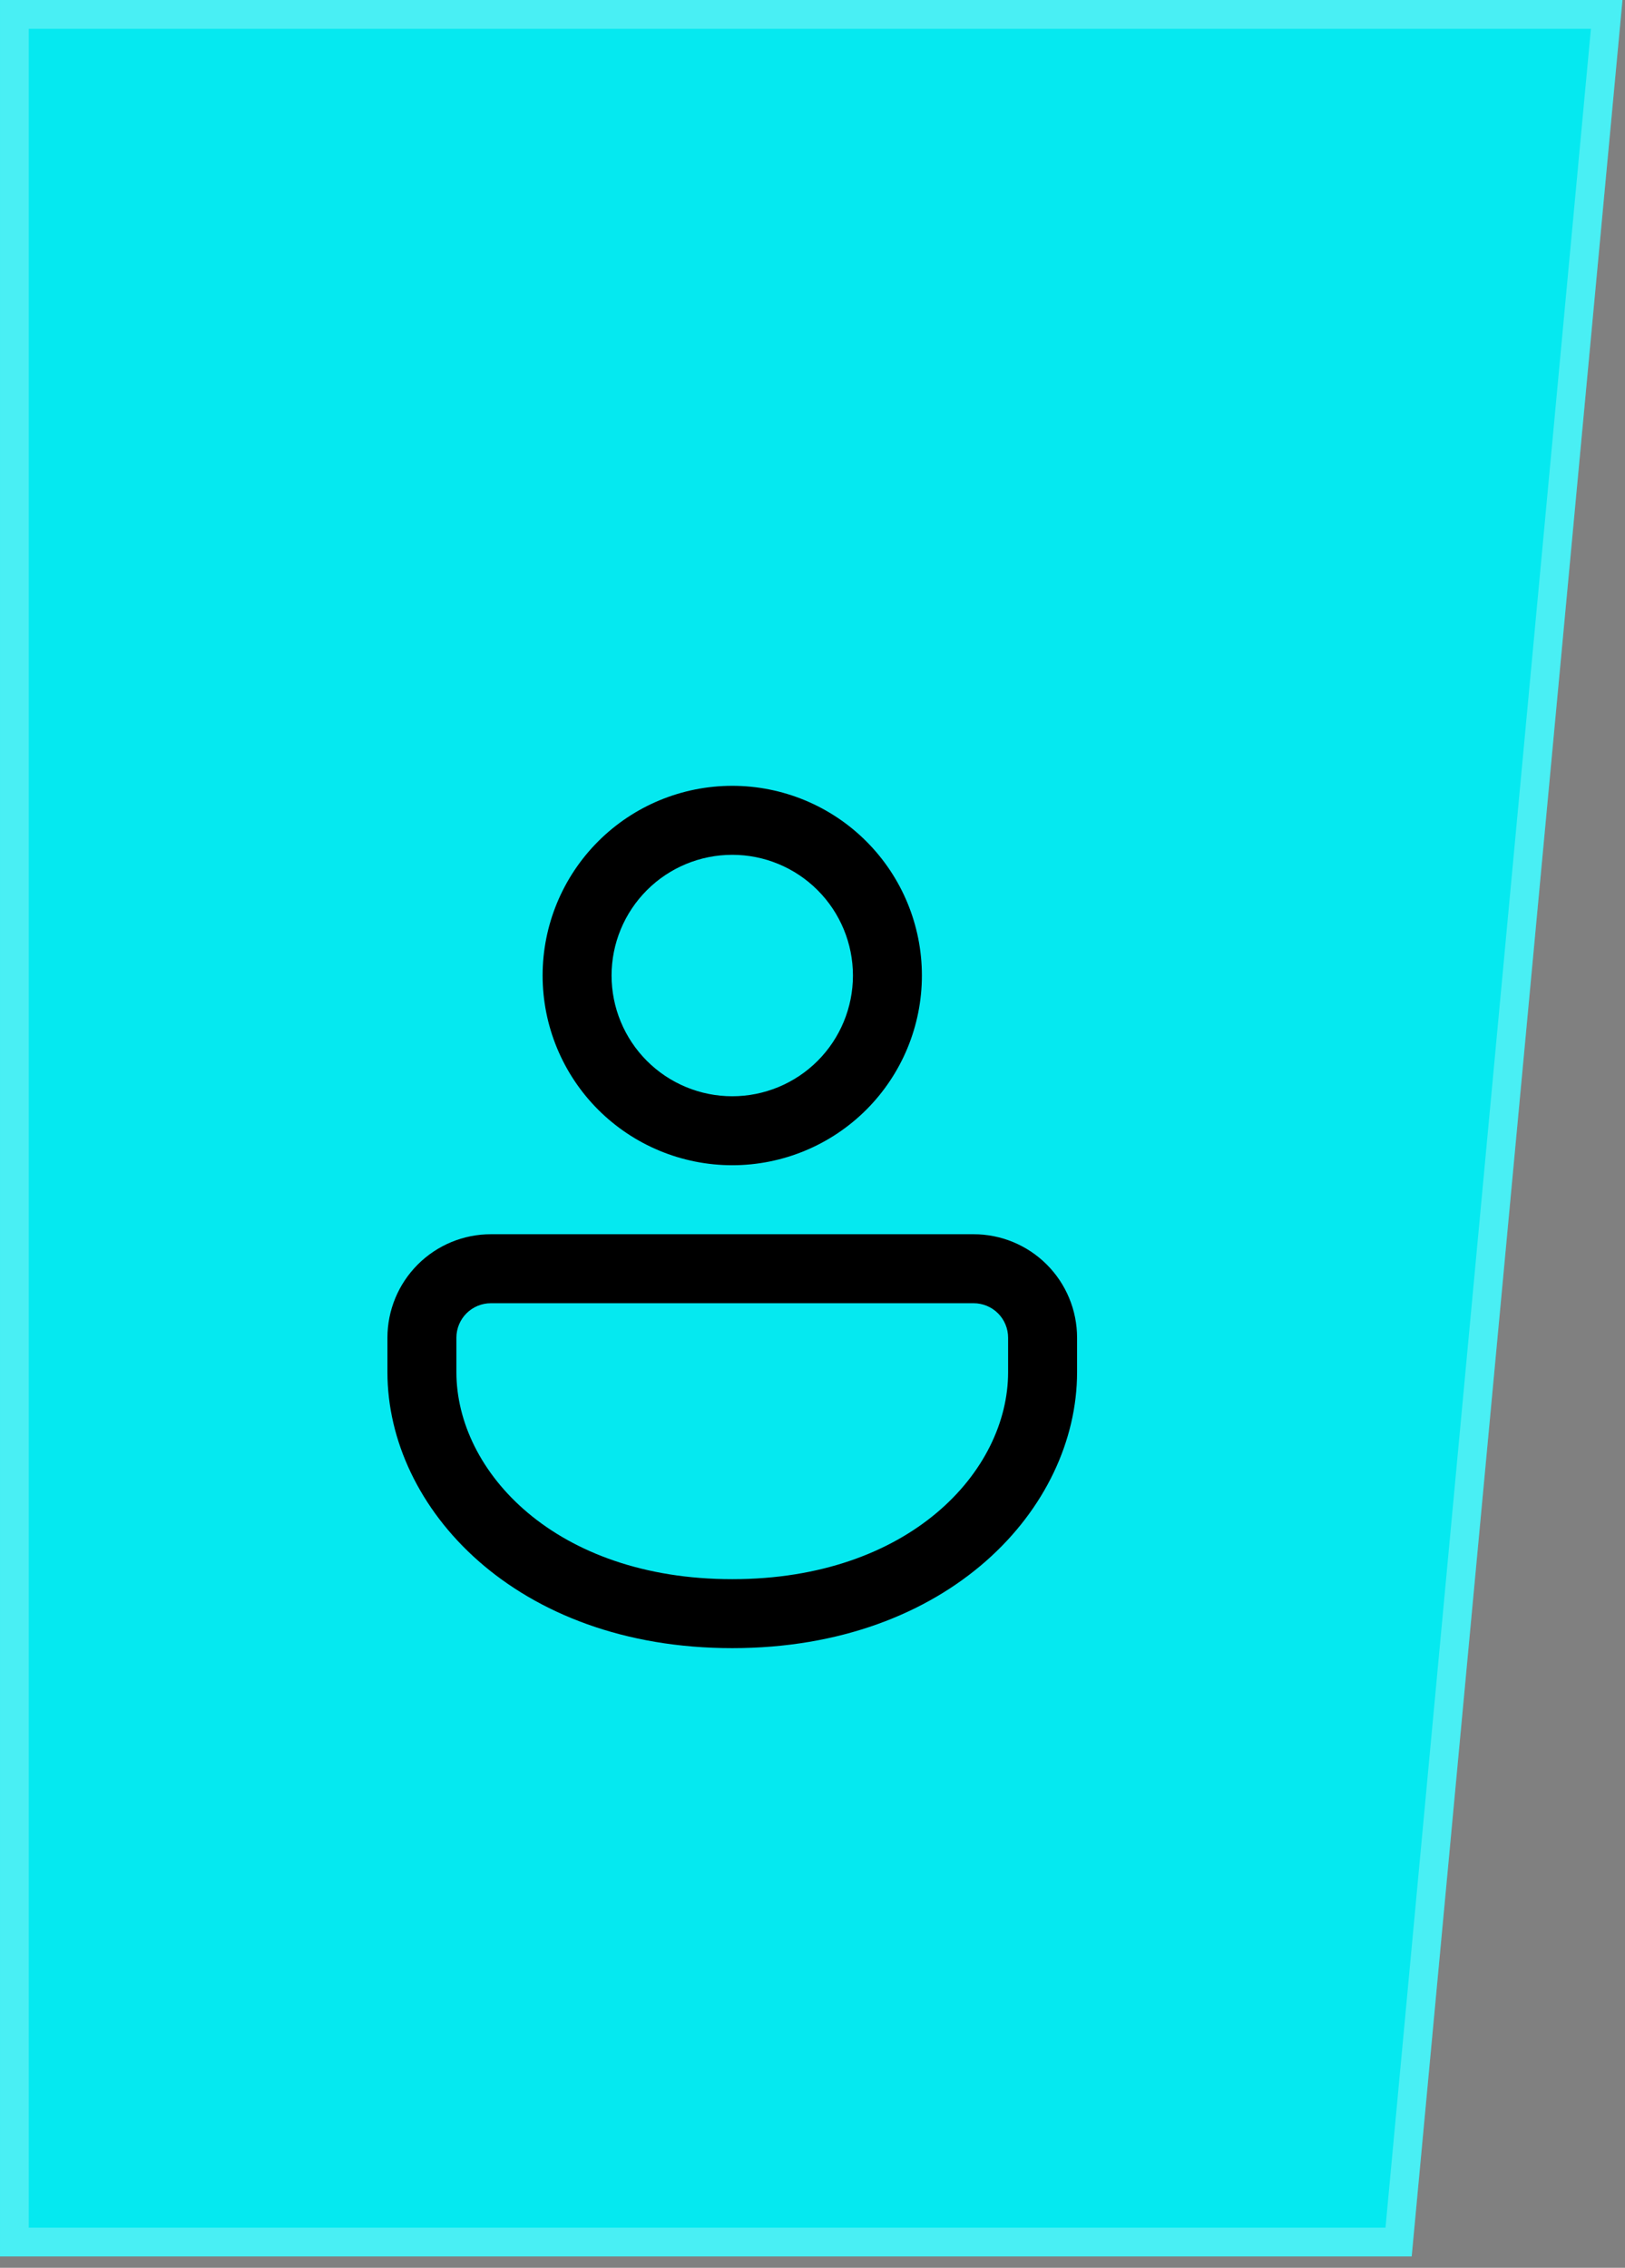 <?xml version="1.0" encoding="UTF-8"?> <svg xmlns="http://www.w3.org/2000/svg" width="81" height="113" viewBox="0 0 81 113" fill="none"><rect x="0" y="0" width="81" height="113" fill="#808080" stroke="none"/><path d="M0 0H80.874L70.367 112.435H0V0Z" fill="#05E9F0"></path><path d="M0.717 0.717H80.088L69.714 111.719H0.717V0.717Z" stroke="white" stroke-opacity="0.27" stroke-width="1.433"></path><path d="M48.531 61.5C49.899 61.5 51.21 62.043 52.177 63.01C53.144 63.977 53.688 65.289 53.688 66.656V68.375C53.688 75.15 47.294 82.125 36.5 82.125C25.706 82.125 19.312 75.15 19.312 68.375V66.656C19.312 65.289 19.856 63.977 20.823 63.01C21.79 62.043 23.101 61.5 24.469 61.5H48.531ZM48.531 64.938H24.469C24.013 64.938 23.576 65.119 23.253 65.441C22.931 65.763 22.75 66.2 22.75 66.656V68.375C22.75 73.318 27.672 78.688 36.5 78.688C45.328 78.688 50.25 73.318 50.25 68.375V66.656C50.25 66.2 50.069 65.763 49.747 65.441C49.424 65.119 48.987 64.938 48.531 64.938ZM36.5 39.156C39.007 39.156 41.412 40.152 43.184 41.925C44.957 43.698 45.953 46.102 45.953 48.609C45.953 51.117 44.957 53.521 43.184 55.294C41.412 57.066 39.007 58.062 36.5 58.062C33.993 58.062 31.588 57.066 29.816 55.294C28.043 53.521 27.047 51.117 27.047 48.609C27.047 46.102 28.043 43.698 29.816 41.925C31.588 40.152 33.993 39.156 36.5 39.156ZM36.5 42.594C34.905 42.594 33.374 43.227 32.246 44.356C31.118 45.484 30.484 47.014 30.484 48.609C30.484 50.205 31.118 51.735 32.246 52.863C33.374 53.991 34.905 54.625 36.5 54.625C38.095 54.625 39.626 53.991 40.754 52.863C41.882 51.735 42.516 50.205 42.516 48.609C42.516 47.014 41.882 45.484 40.754 44.356C39.626 43.227 38.095 42.594 36.5 42.594Z" fill="black"></path></svg> 